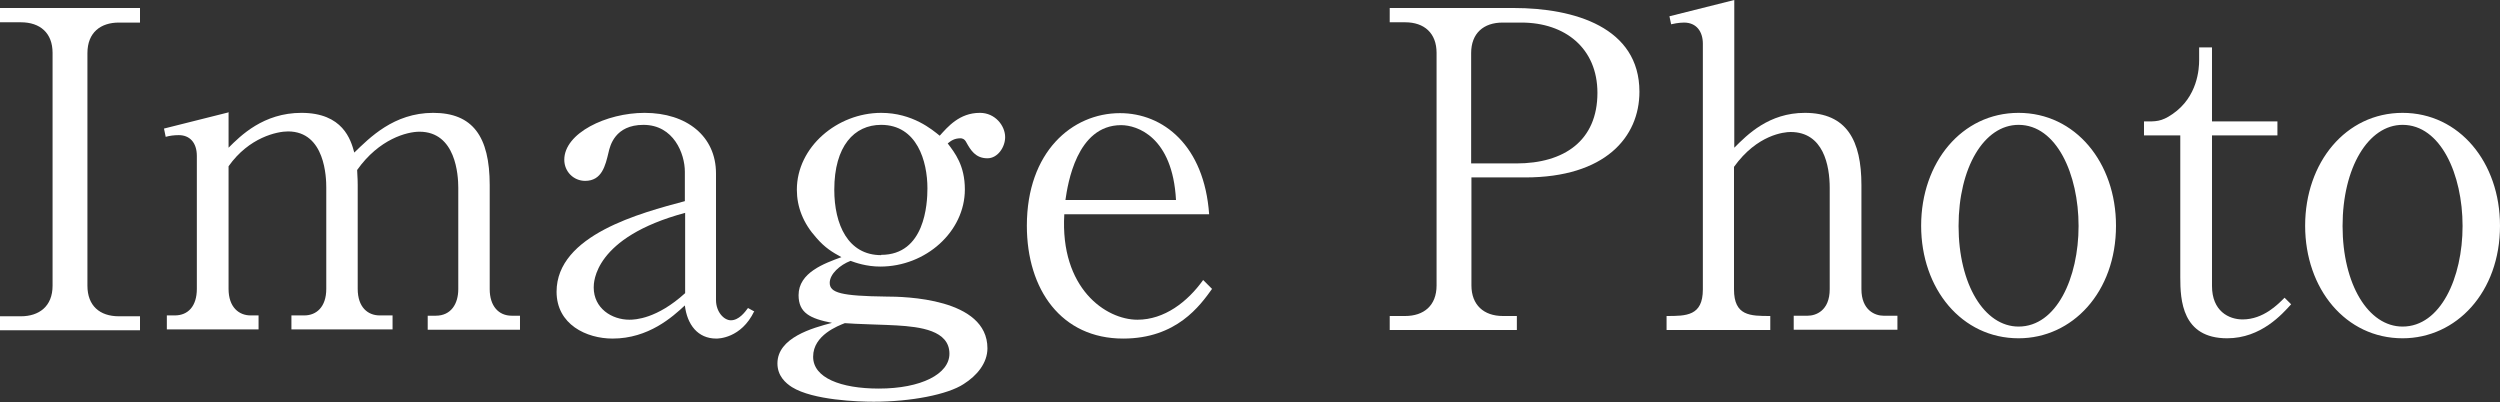 <?xml version="1.0" encoding="UTF-8"?><svg id="_レイヤー_2" xmlns="http://www.w3.org/2000/svg" viewBox="0 0 87.5 14.07"><rect x="0" y="0" width="87.5" height="14.07" fill="#333333" stroke="none"/><defs><style>.cls-1{fill:#fff;}</style></defs><g id="_レイヤー_2-2"><path class="cls-1" d="m4.9.79h-.74c-.63,0-1.1.34-1.1,1.07v8.14c0,.7.43,1.07,1.1,1.07h.74v.49H0v-.49h.73c.63,0,1.11-.34,1.11-1.07V1.85c0-.69-.43-1.07-1.11-1.07h-.73V.28h4.9v.51Z"/><path class="cls-1" d="m8,3.95v1.22c.42-.42,1.22-1.22,2.55-1.22,1.45,0,1.73.94,1.85,1.39.53-.51,1.38-1.39,2.76-1.39s1.98.82,1.98,2.53v3.64c0,.59.31.93.77.93h.29v.49h-3.23v-.49h.28c.54,0,.79-.42.79-.93v-3.55c0-.43-.08-1.96-1.36-1.96-.43,0-1.41.25-2.18,1.34,0,.12.02.25.02.52v3.64c0,.65.36.93.77.93h.45v.49h-3.54v-.49h.45c.42,0,.77-.29.77-.93v-3.55c0-.32-.03-1.96-1.34-1.96-.37,0-1.36.2-2.08,1.22v4.29c0,.65.37.93.77.93h.28v.49h-3.21v-.49h.28c.46,0,.77-.32.77-.93v-4.65c0-.48-.26-.73-.63-.73-.17,0-.32.02-.46.06l-.06-.29,2.27-.57Z"/><path class="cls-1" d="m26.4,10.89c-.46.96-1.27.96-1.33.96-.65,0-1.02-.49-1.1-1.16-.43.4-1.27,1.16-2.53,1.16-.91,0-1.96-.49-1.96-1.64,0-1.99,2.96-2.76,4.49-3.17v-1.03c0-.63-.39-1.64-1.45-1.64-1,0-1.17.74-1.22.96-.11.46-.23,1-.82,1-.4,0-.73-.32-.73-.74,0-.93,1.47-1.64,2.81-1.64,1.48,0,2.5.82,2.5,2.12v4.43c0,.42.28.71.52.71.28,0,.49-.28.6-.43l.2.11Zm-2.42-3.44c-3.2.86-3.2,2.44-3.2,2.61,0,.73.63,1.13,1.25,1.13.2,0,.96-.03,1.95-.93v-2.81Z"/><path class="cls-1" d="m34.3,3.95c.53,0,.88.45.88.85,0,.35-.26.74-.62.74-.42,0-.59-.29-.74-.56-.06-.12-.15-.14-.2-.14-.22,0-.34.09-.45.18.25.33.6.77.6,1.61,0,1.48-1.37,2.7-2.96,2.7-.49,0-.88-.14-1.04-.2-.37.14-.73.46-.73.77,0,.35.4.46,1.98.48.62,0,3.54.05,3.54,1.81,0,.52-.37.96-.83,1.25-.56.37-1.85.62-3.15.62-.53,0-2.12-.05-2.86-.51-.22-.14-.51-.39-.51-.83,0-.9,1.22-1.24,1.91-1.42-.77-.15-1.17-.35-1.17-.97,0-.79.9-1.11,1.5-1.33-.31-.17-.57-.32-.88-.68-.46-.51-.68-1.08-.68-1.68,0-1.5,1.42-2.69,2.95-2.69,1.1,0,1.79.59,2.05.8.28-.31.69-.8,1.4-.8Zm-5.84,8.54c0,.73.96,1.11,2.3,1.11,1.48,0,2.47-.51,2.47-1.22,0-.82-1.03-.94-1.84-.99-.26-.02-1.53-.05-1.82-.08-.23.09-1.11.42-1.11,1.17Zm2.38-3.57c1.53,0,1.62-1.78,1.62-2.33,0-.94-.36-2.22-1.62-2.22-.94,0-1.64.74-1.64,2.27,0,1.22.48,2.29,1.64,2.29Z"/><path class="cls-1" d="m42.43,10.1c-.43.6-1.25,1.75-3.12,1.75-2.16,0-3.37-1.71-3.37-3.95,0-2.58,1.58-3.94,3.26-3.94,1.51,0,2.95,1.13,3.12,3.54h-5.07c-.15,2.59,1.45,3.69,2.56,3.69.94,0,1.75-.62,2.3-1.39l.31.31Zm-1.27-3.1c-.12-2.22-1.37-2.62-1.92-2.62-1.56,0-1.87,2.07-1.95,2.62h3.86Z"/><path class="cls-1" d="m48.64.28h4.34c2.13,0,4.4.68,4.4,2.93,0,1.59-1.2,3-4,3h-1.88v3.78c0,.68.43,1.07,1.1,1.07h.49v.49h-4.45v-.49h.54c.65,0,1.1-.36,1.1-1.07V1.85c0-.69-.43-1.07-1.1-1.07h-.54V.28Zm2.86,5.44h1.57c1.68,0,2.84-.8,2.84-2.47,0-1.56-1.13-2.46-2.66-2.46h-.66c-.66,0-1.1.37-1.1,1.07v3.86Z"/><path class="cls-1" d="m64.04,6.58c0-.79-.22-1.96-1.37-1.96-.22,0-1.17.09-1.98,1.22v4.29c0,.93.57.93,1.27.93v.49h-3.63v-.49c.69,0,1.27,0,1.27-.93V1.53c0-.42-.22-.74-.66-.74-.02,0-.2,0-.45.06l-.06-.28,2.27-.57v5.17c.46-.46,1.21-1.22,2.47-1.22,1.47,0,1.98.97,1.98,2.53v3.64c0,.74.48.93.77.93h.49v.49h-3.63v-.49h.49c.28,0,.77-.17.77-.93v-3.55Z"/><path class="cls-1" d="m70.65,11.84c-1.99,0-3.41-1.73-3.41-3.94s1.42-3.95,3.41-3.95,3.41,1.74,3.41,3.95c0,2.33-1.53,3.94-3.41,3.94Zm0-7.47c-1.21,0-2.1,1.5-2.1,3.54s.9,3.52,2.1,3.52c1.33,0,2.1-1.71,2.1-3.52s-.77-3.54-2.1-3.54Z"/><path class="cls-1" d="m77.42,4.74v5.27c0,.88.59,1.17,1.07,1.17.73,0,1.24-.53,1.47-.76l.23.23c-.31.34-1.05,1.19-2.24,1.19-1.58,0-1.64-1.34-1.64-2.13v-4.97h-1.27v-.49c.4,0,.6.02,1-.26.88-.6.93-1.59.93-1.88v-.45h.45v2.59h2.29v.49h-2.29Z"/><path class="cls-1" d="m84.09,11.84c-1.99,0-3.41-1.73-3.41-3.94s1.42-3.95,3.41-3.95,3.41,1.74,3.41,3.95c0,2.33-1.53,3.94-3.41,3.94Zm0-7.47c-1.2,0-2.1,1.5-2.1,3.54s.9,3.52,2.1,3.52c1.33,0,2.1-1.71,2.1-3.52s-.77-3.54-2.1-3.54Z"/></g></svg>